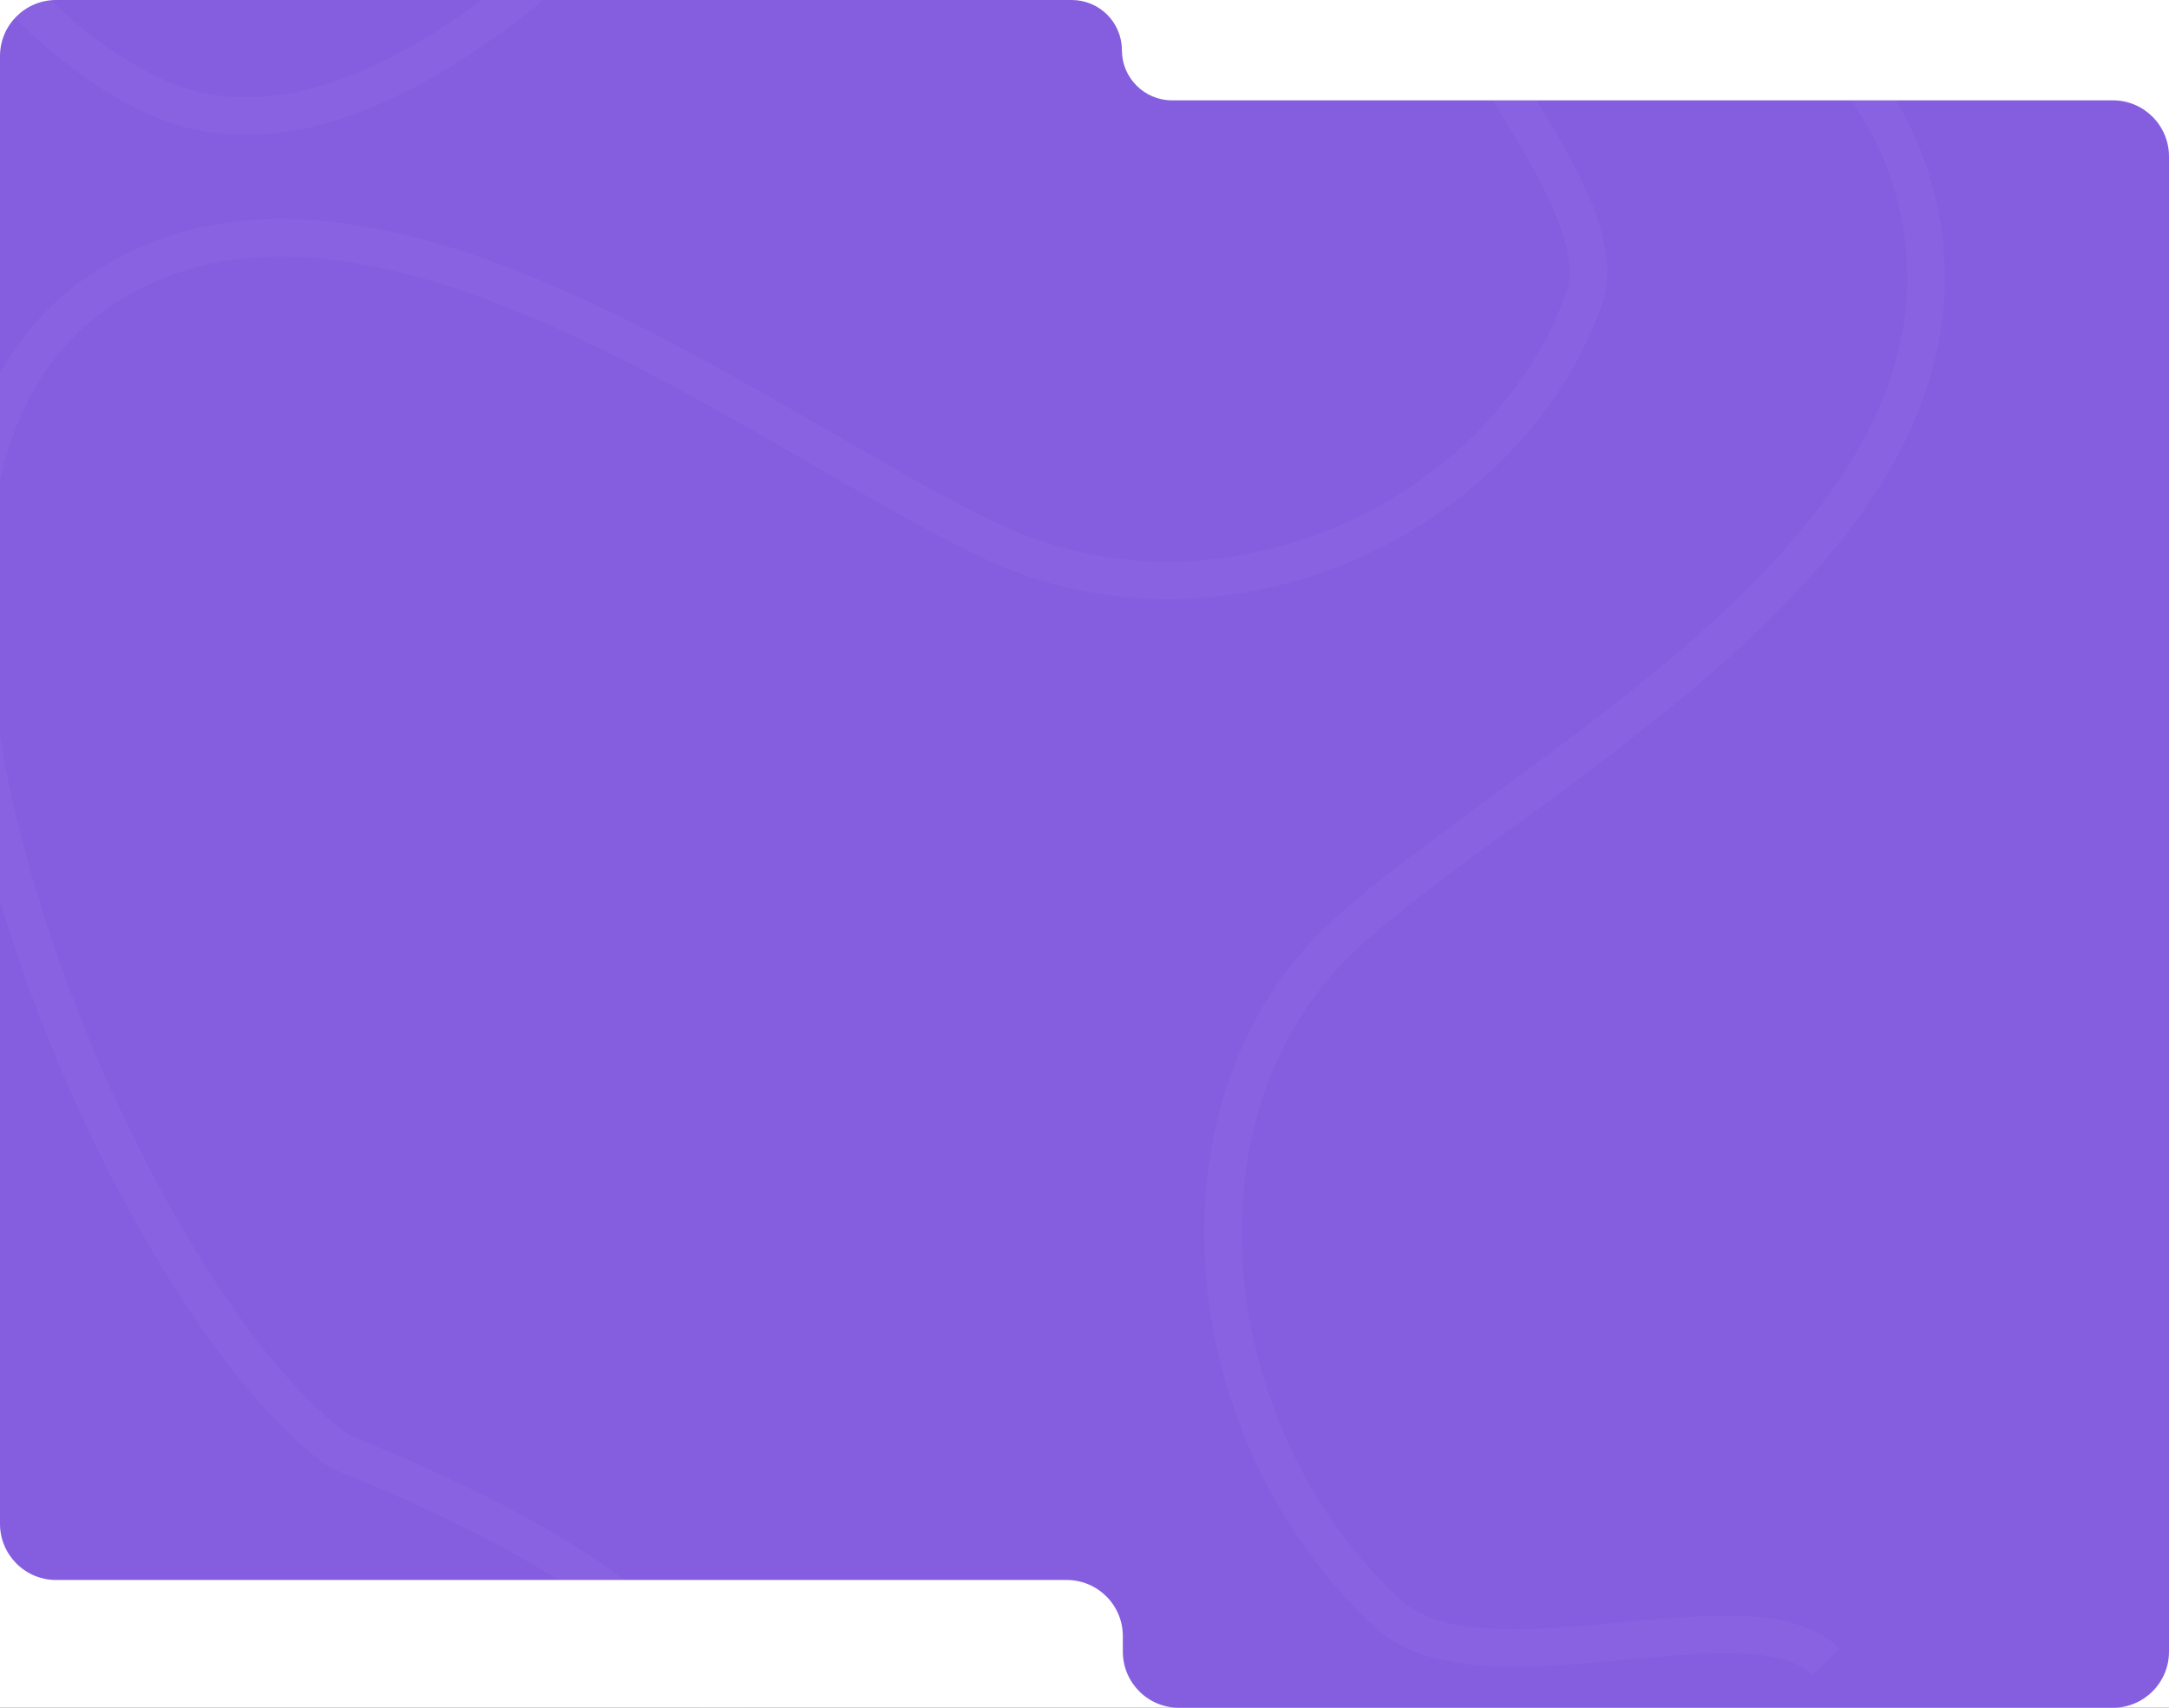 <?xml version="1.0" encoding="UTF-8"?> <svg xmlns="http://www.w3.org/2000/svg" width="960" height="756" viewBox="0 0 960 756" fill="none"><rect x="0" y="0" width="960" height="756" fill="#333333" stroke="none"/><g clip-path="url(#clip0_105_668)"><rect width="960" height="756" fill="white"></rect><path d="M0 24.847C0 11.124 11.124 0 24.847 0H474.343C486.608 0 496.552 9.943 496.552 22.209V22.209C496.552 34.475 506.495 44.418 518.761 44.418H935.153C948.876 44.418 960 55.543 960 69.265V731.153C960 744.876 948.876 756 935.153 756H521.812C508.09 756 496.966 744.876 496.966 731.153V724.275C496.966 710.553 485.841 699.429 472.119 699.429H24.847C11.124 699.429 0 688.304 0 674.582V24.847Z" fill="#855EDF"></path><path d="M311.02 879.805C319.854 858.225 331.88 833.776 332.255 801.211C333.053 731.886 244.135 680.245 150.69 642.722C54.809 576.344 -95.809 228.75 41.47 130.672C157.661 47.661 334.71 190.253 438.323 239.383C541.936 288.514 666.889 228.689 701.026 132.425C717.598 85.692 623.146 0.583 638.764 -37.568" stroke="white" stroke-opacity="0.03" stroke-width="16.565"></path><path d="M-5.501 -16.025C13.245 2.736 33.778 25.927 66.593 41.798C136.448 75.584 219.756 14.817 290.361 -57.021C391.01 -117.455 795.281 -96.489 846.547 82.022C889.937 233.11 683.829 335.166 597.928 411.237C512.027 487.309 528.898 635.765 614.361 714.39C655.851 752.56 774.95 702.421 808.09 735.587" stroke="white" stroke-opacity="0.03" stroke-width="16.565"></path></g><defs><clipPath id="clip0_105_668"><rect width="960" height="756" fill="white"></rect></clipPath></defs></svg> 
